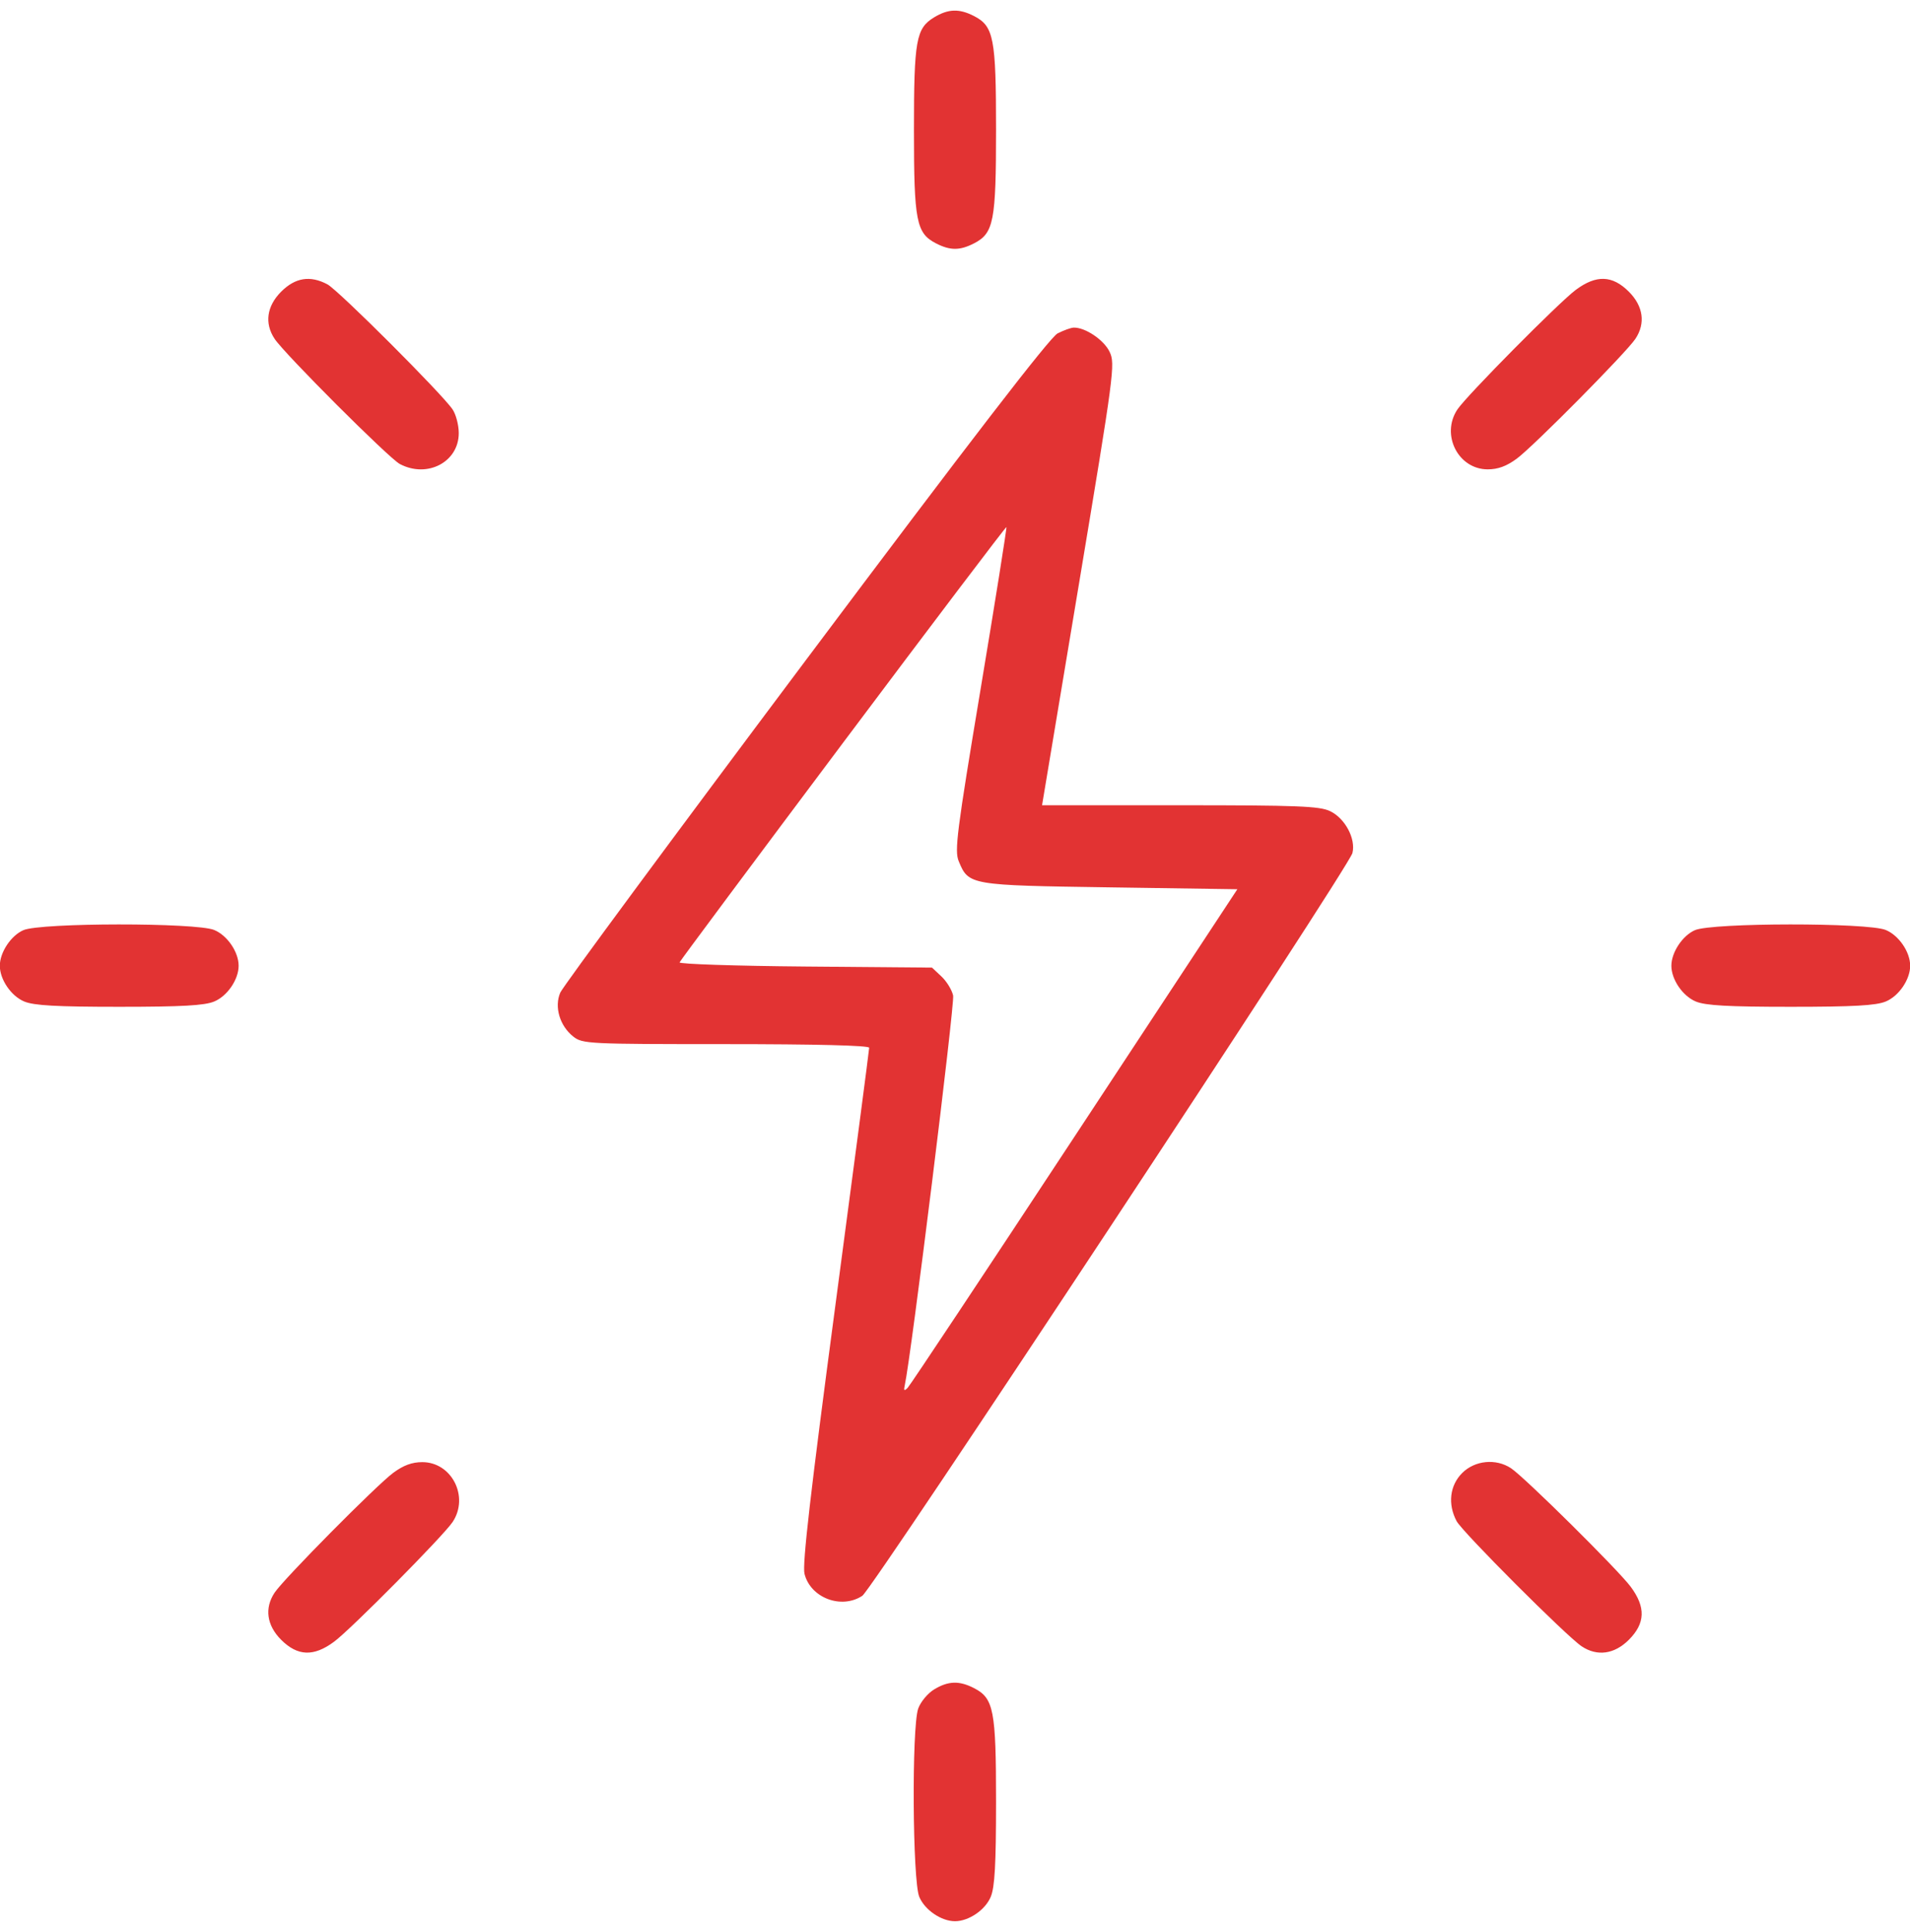 <svg xmlns="http://www.w3.org/2000/svg" width="90" height="91" viewBox="0 0 90 91" fill="none"><path fill-rule="evenodd" clip-rule="evenodd" d="M44.012 0.82C43.164 1.337 43.066 1.89 43.066 6.142C43.066 10.419 43.176 10.983 44.099 11.461C44.771 11.808 45.229 11.808 45.902 11.461C46.826 10.983 46.934 10.421 46.934 6.11C46.934 1.799 46.826 1.237 45.902 0.759C45.199 0.396 44.68 0.413 44.012 0.82ZM13.248 13.74C12.568 14.421 12.455 15.23 12.939 15.96C13.411 16.673 18.326 21.585 18.839 21.857C20.131 22.542 21.617 21.765 21.617 20.403C21.617 20.031 21.488 19.53 21.329 19.291C20.857 18.578 15.942 13.667 15.428 13.394C14.615 12.963 13.914 13.074 13.248 13.74ZM74.255 13.652C73.46 14.241 69.098 18.648 68.671 19.291C67.884 20.479 68.711 22.109 70.102 22.109C70.588 22.109 70.994 21.959 71.478 21.6C72.272 21.01 76.635 16.604 77.062 15.96C77.546 15.23 77.433 14.421 76.752 13.74C75.976 12.964 75.218 12.937 74.255 13.652ZM49.835 15.705C49.474 15.889 45.736 20.739 37.968 31.103C31.731 39.423 26.526 46.468 26.4 46.758C26.11 47.432 26.376 48.326 27.016 48.83C27.45 49.171 27.715 49.184 34.212 49.184C38.452 49.184 40.956 49.247 40.956 49.355C40.956 49.448 40.237 54.927 39.358 61.53C38.192 70.291 37.8 73.696 37.908 74.133C38.188 75.267 39.641 75.822 40.632 75.172C41.128 74.847 63.554 40.871 63.727 40.183C63.895 39.512 63.379 38.544 62.673 38.209C62.174 37.972 61.145 37.932 55.595 37.932H49.102L50.834 27.547C52.501 17.55 52.555 17.141 52.285 16.573C52.021 16.016 51.144 15.423 50.6 15.432C50.469 15.434 50.125 15.557 49.835 15.705ZM39.726 34.987C35.52 40.598 32.053 45.253 32.022 45.333C31.991 45.413 34.654 45.501 37.941 45.529L43.917 45.58L44.362 45.998C44.606 46.227 44.854 46.631 44.912 46.895C44.995 47.276 42.927 63.941 42.633 65.252C42.575 65.51 42.606 65.538 42.768 65.376C42.883 65.261 46.426 59.929 50.641 53.527L58.305 41.888L52.304 41.8C45.679 41.703 45.643 41.697 45.176 40.57C44.971 40.075 45.082 39.204 46.209 32.444C46.903 28.28 47.449 24.853 47.422 24.83C47.395 24.806 43.932 29.377 39.726 34.987ZM1.102 43.816C0.517 44.07 -0.008 44.862 -0.008 45.492C-0.008 46.14 0.523 46.918 1.141 47.176C1.596 47.366 2.663 47.426 5.618 47.426C8.573 47.426 9.64 47.366 10.095 47.176C10.714 46.918 11.244 46.14 11.244 45.492C11.244 44.844 10.714 44.066 10.095 43.808C9.25 43.455 1.918 43.461 1.102 43.816ZM79.866 43.816C79.281 44.07 78.756 44.862 78.756 45.492C78.756 46.14 79.287 46.918 79.905 47.176C80.361 47.366 81.427 47.426 84.382 47.426C87.337 47.426 88.404 47.366 88.859 47.176C89.478 46.918 90.008 46.14 90.008 45.492C90.008 44.844 89.478 44.066 88.859 43.808C88.014 43.455 80.682 43.461 79.866 43.816ZM18.523 69.384C17.728 69.974 13.365 74.38 12.939 75.024C12.455 75.754 12.568 76.563 13.248 77.244C14.025 78.02 14.783 78.047 15.745 77.332C16.54 76.743 20.903 72.336 21.329 71.693C22.116 70.505 21.289 68.875 19.899 68.875C19.412 68.875 19.006 69.025 18.523 69.384ZM68.897 69.389C68.313 69.974 68.211 70.853 68.635 71.653C68.907 72.166 73.819 77.081 74.532 77.553C75.262 78.037 76.071 77.925 76.752 77.244C77.528 76.468 77.555 75.71 76.841 74.747C76.251 73.952 71.844 69.59 71.201 69.163C70.49 68.692 69.497 68.789 68.897 69.389ZM44.012 79.584C43.711 79.768 43.374 80.175 43.265 80.488C42.956 81.374 42.998 88.59 43.316 89.351C43.575 89.97 44.352 90.5 45 90.5C45.648 90.5 46.426 89.97 46.684 89.351C46.874 88.896 46.934 87.829 46.934 84.874C46.934 80.563 46.826 80.001 45.902 79.523C45.199 79.16 44.68 79.177 44.012 79.584Z" fill="#E23333"></path></svg>